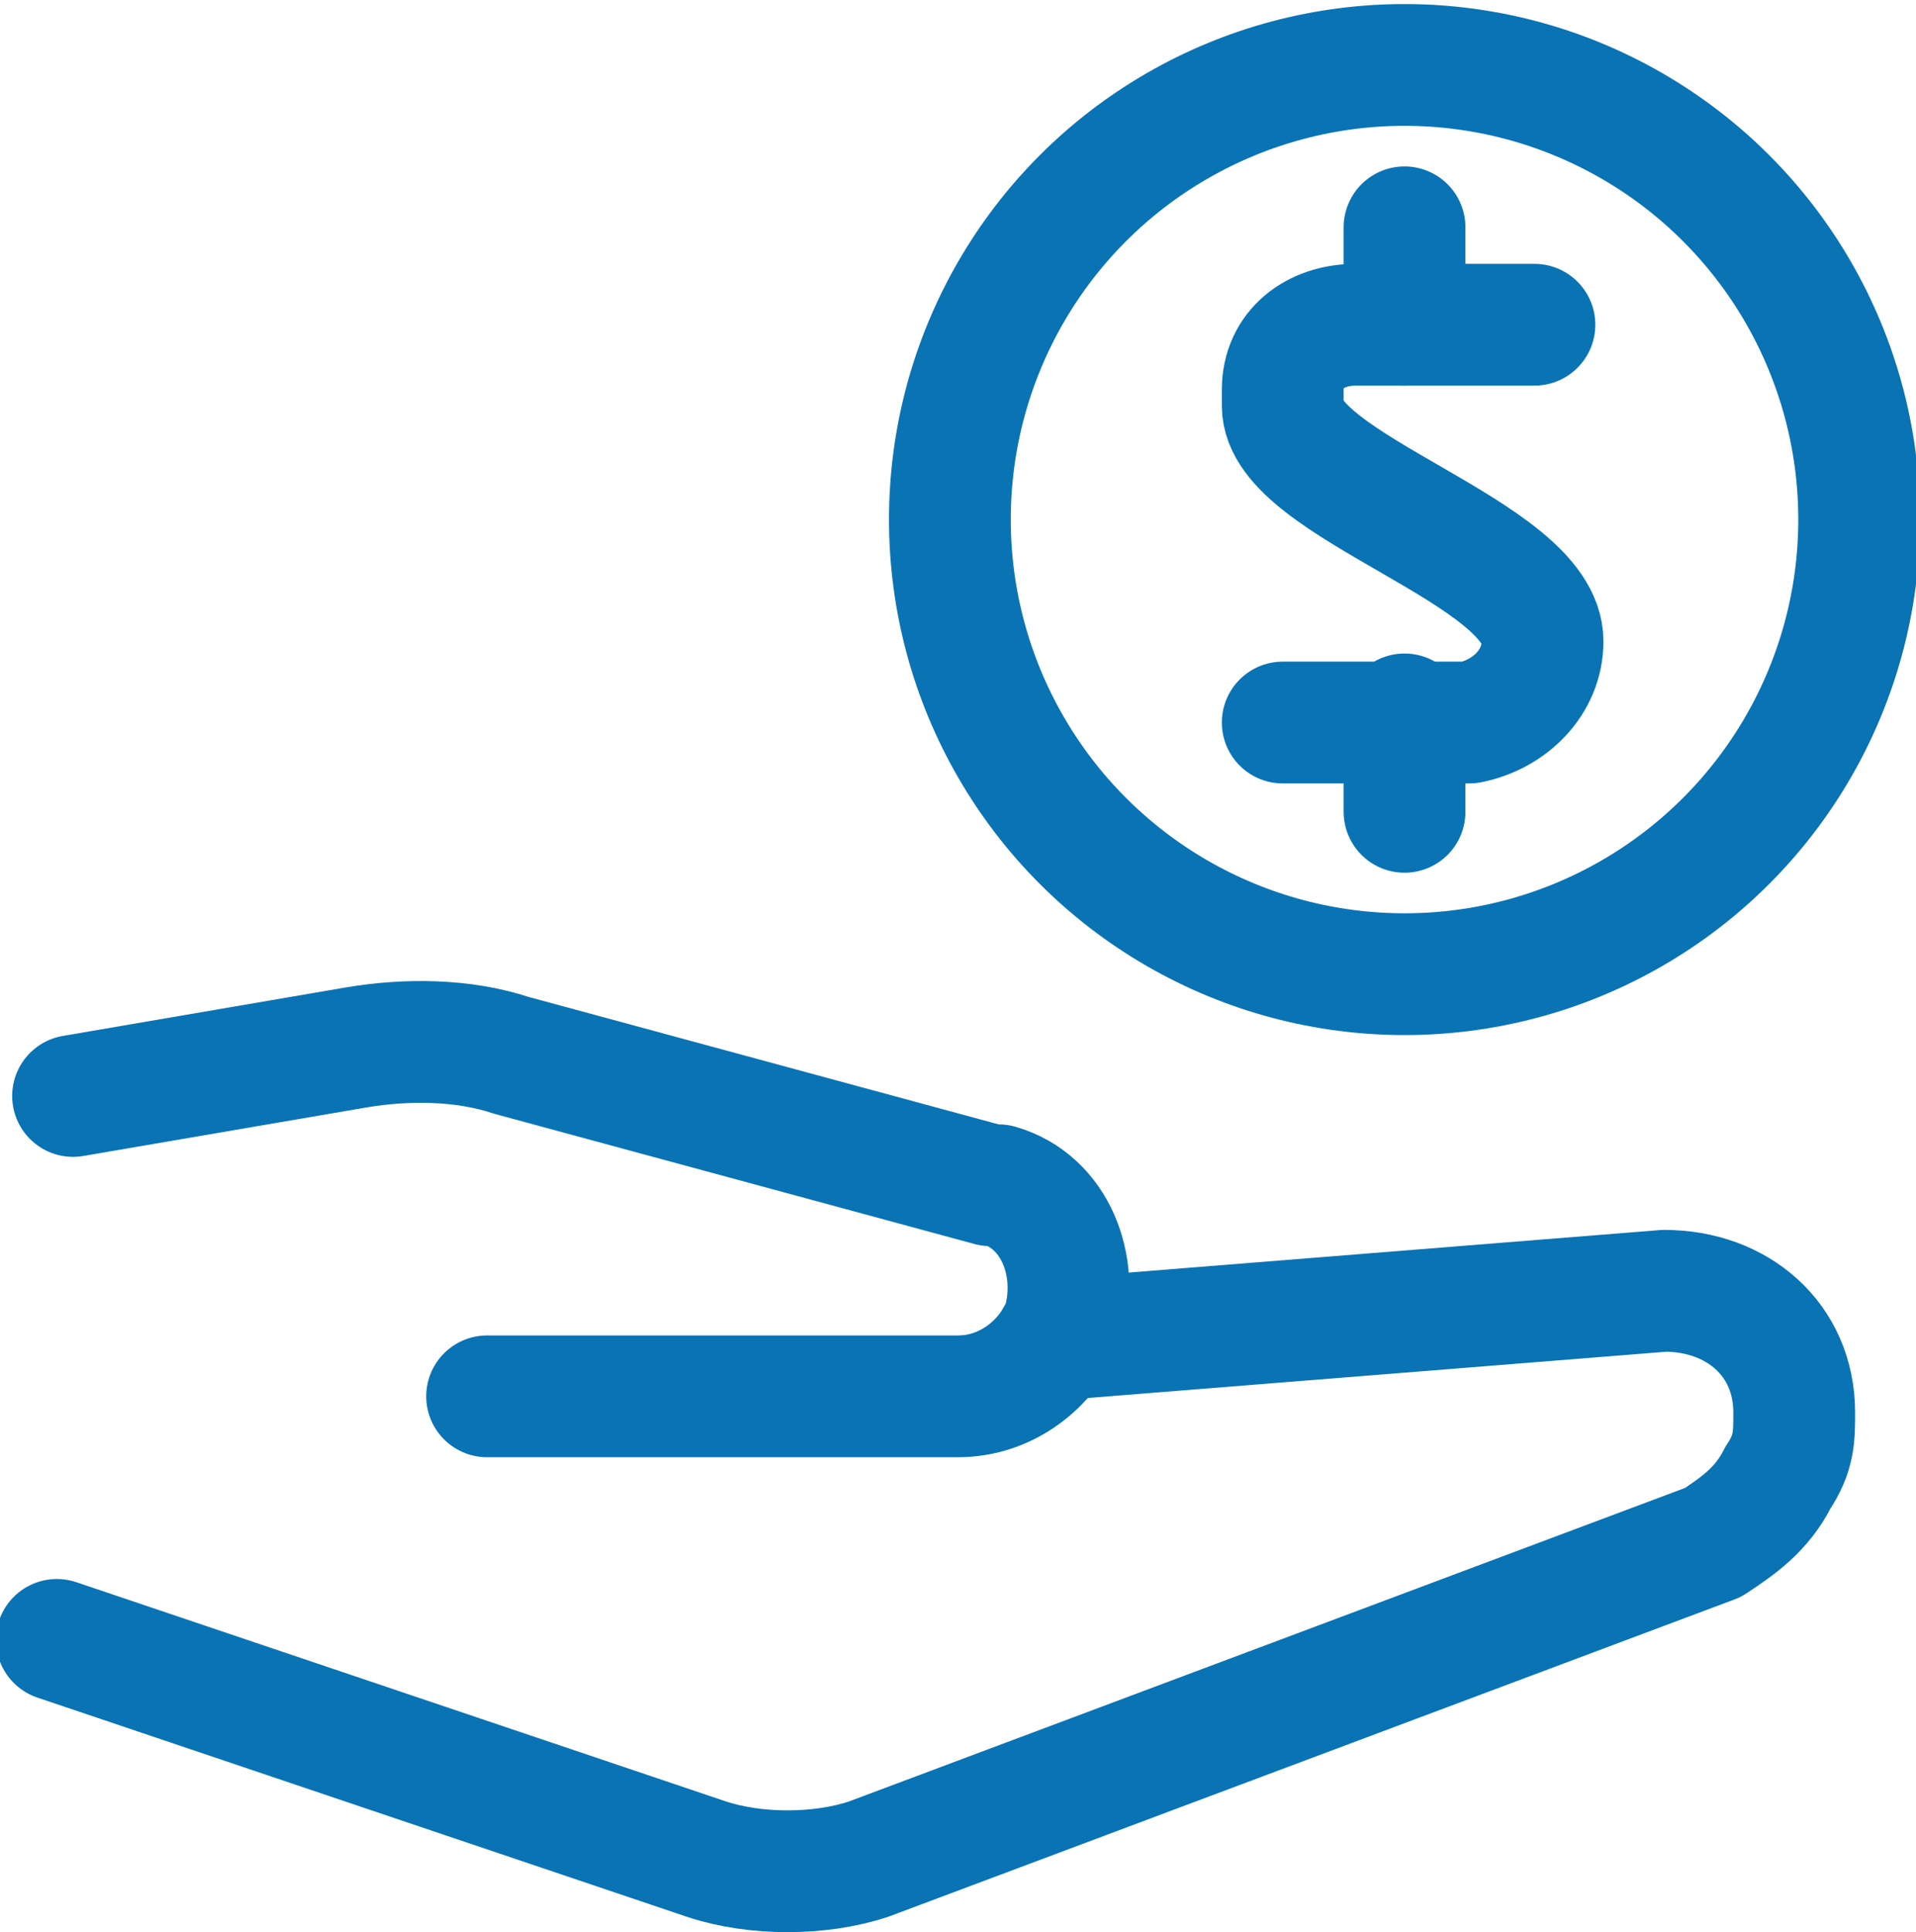 <?xml version="1.0" encoding="UTF-8"?>
<!-- Generator: Adobe Illustrator 28.1.0, SVG Export Plug-In . SVG Version: 6.00 Build 0)  -->
<svg xmlns="http://www.w3.org/2000/svg" xmlns:xlink="http://www.w3.org/1999/xlink" version="1.1" id="Calque_1" x="0px" y="0px" viewBox="0 0 23.6 23.8" style="enable-background:new 0 0 23.6 23.8;" xml:space="preserve">
<style type="text/css">
	.st0{fill:none;stroke:#0973B4;stroke-width:1.5;stroke-linecap:round;stroke-linejoin:round;}
</style>
<g id="Calque_2_00000018937782350482330840000017380300944127234468_">
	<g id="Calque_1-2">
		<path class="st0" d="M13,16.5l7.5-0.6c0.9,0,1.6,0.6,1.6,1.5c0,0.3,0,0.5-0.2,0.8l0,0c-0.2,0.4-0.5,0.6-0.8,0.8l-10.4,3.9    c-0.6,0.2-1.4,0.2-2,0l-8-2.7"></path>
		<path class="st0" d="M6,17.2h5.8c0.6,0,1.1-0.4,1.3-0.9l0,0c0.2-0.7-0.1-1.5-0.8-1.7c0,0,0,0,0,0h-0.1l-5.9-1.6    c-0.6-0.2-1.3-0.2-1.9-0.1l-3.5,0.6"></path>
		<circle class="st0" cx="17.3" cy="6.4" r="5.6"></circle>
		<path class="st0" d="M18.9,4h-2.2c-0.5,0-0.9,0.3-0.9,0.8c0,0,0,0,0,0c0,0,0,0.1,0,0.2c0,1,3.2,1.8,3.2,2.9c0,0.5-0.4,0.9-0.9,1    h-2.3"></path>
		<line class="st0" x1="17.3" y1="4" x2="17.3" y2="2.8"></line>
		<line class="st0" x1="17.3" y1="10" x2="17.3" y2="8.8"></line>
	</g>
</g>
</svg>
